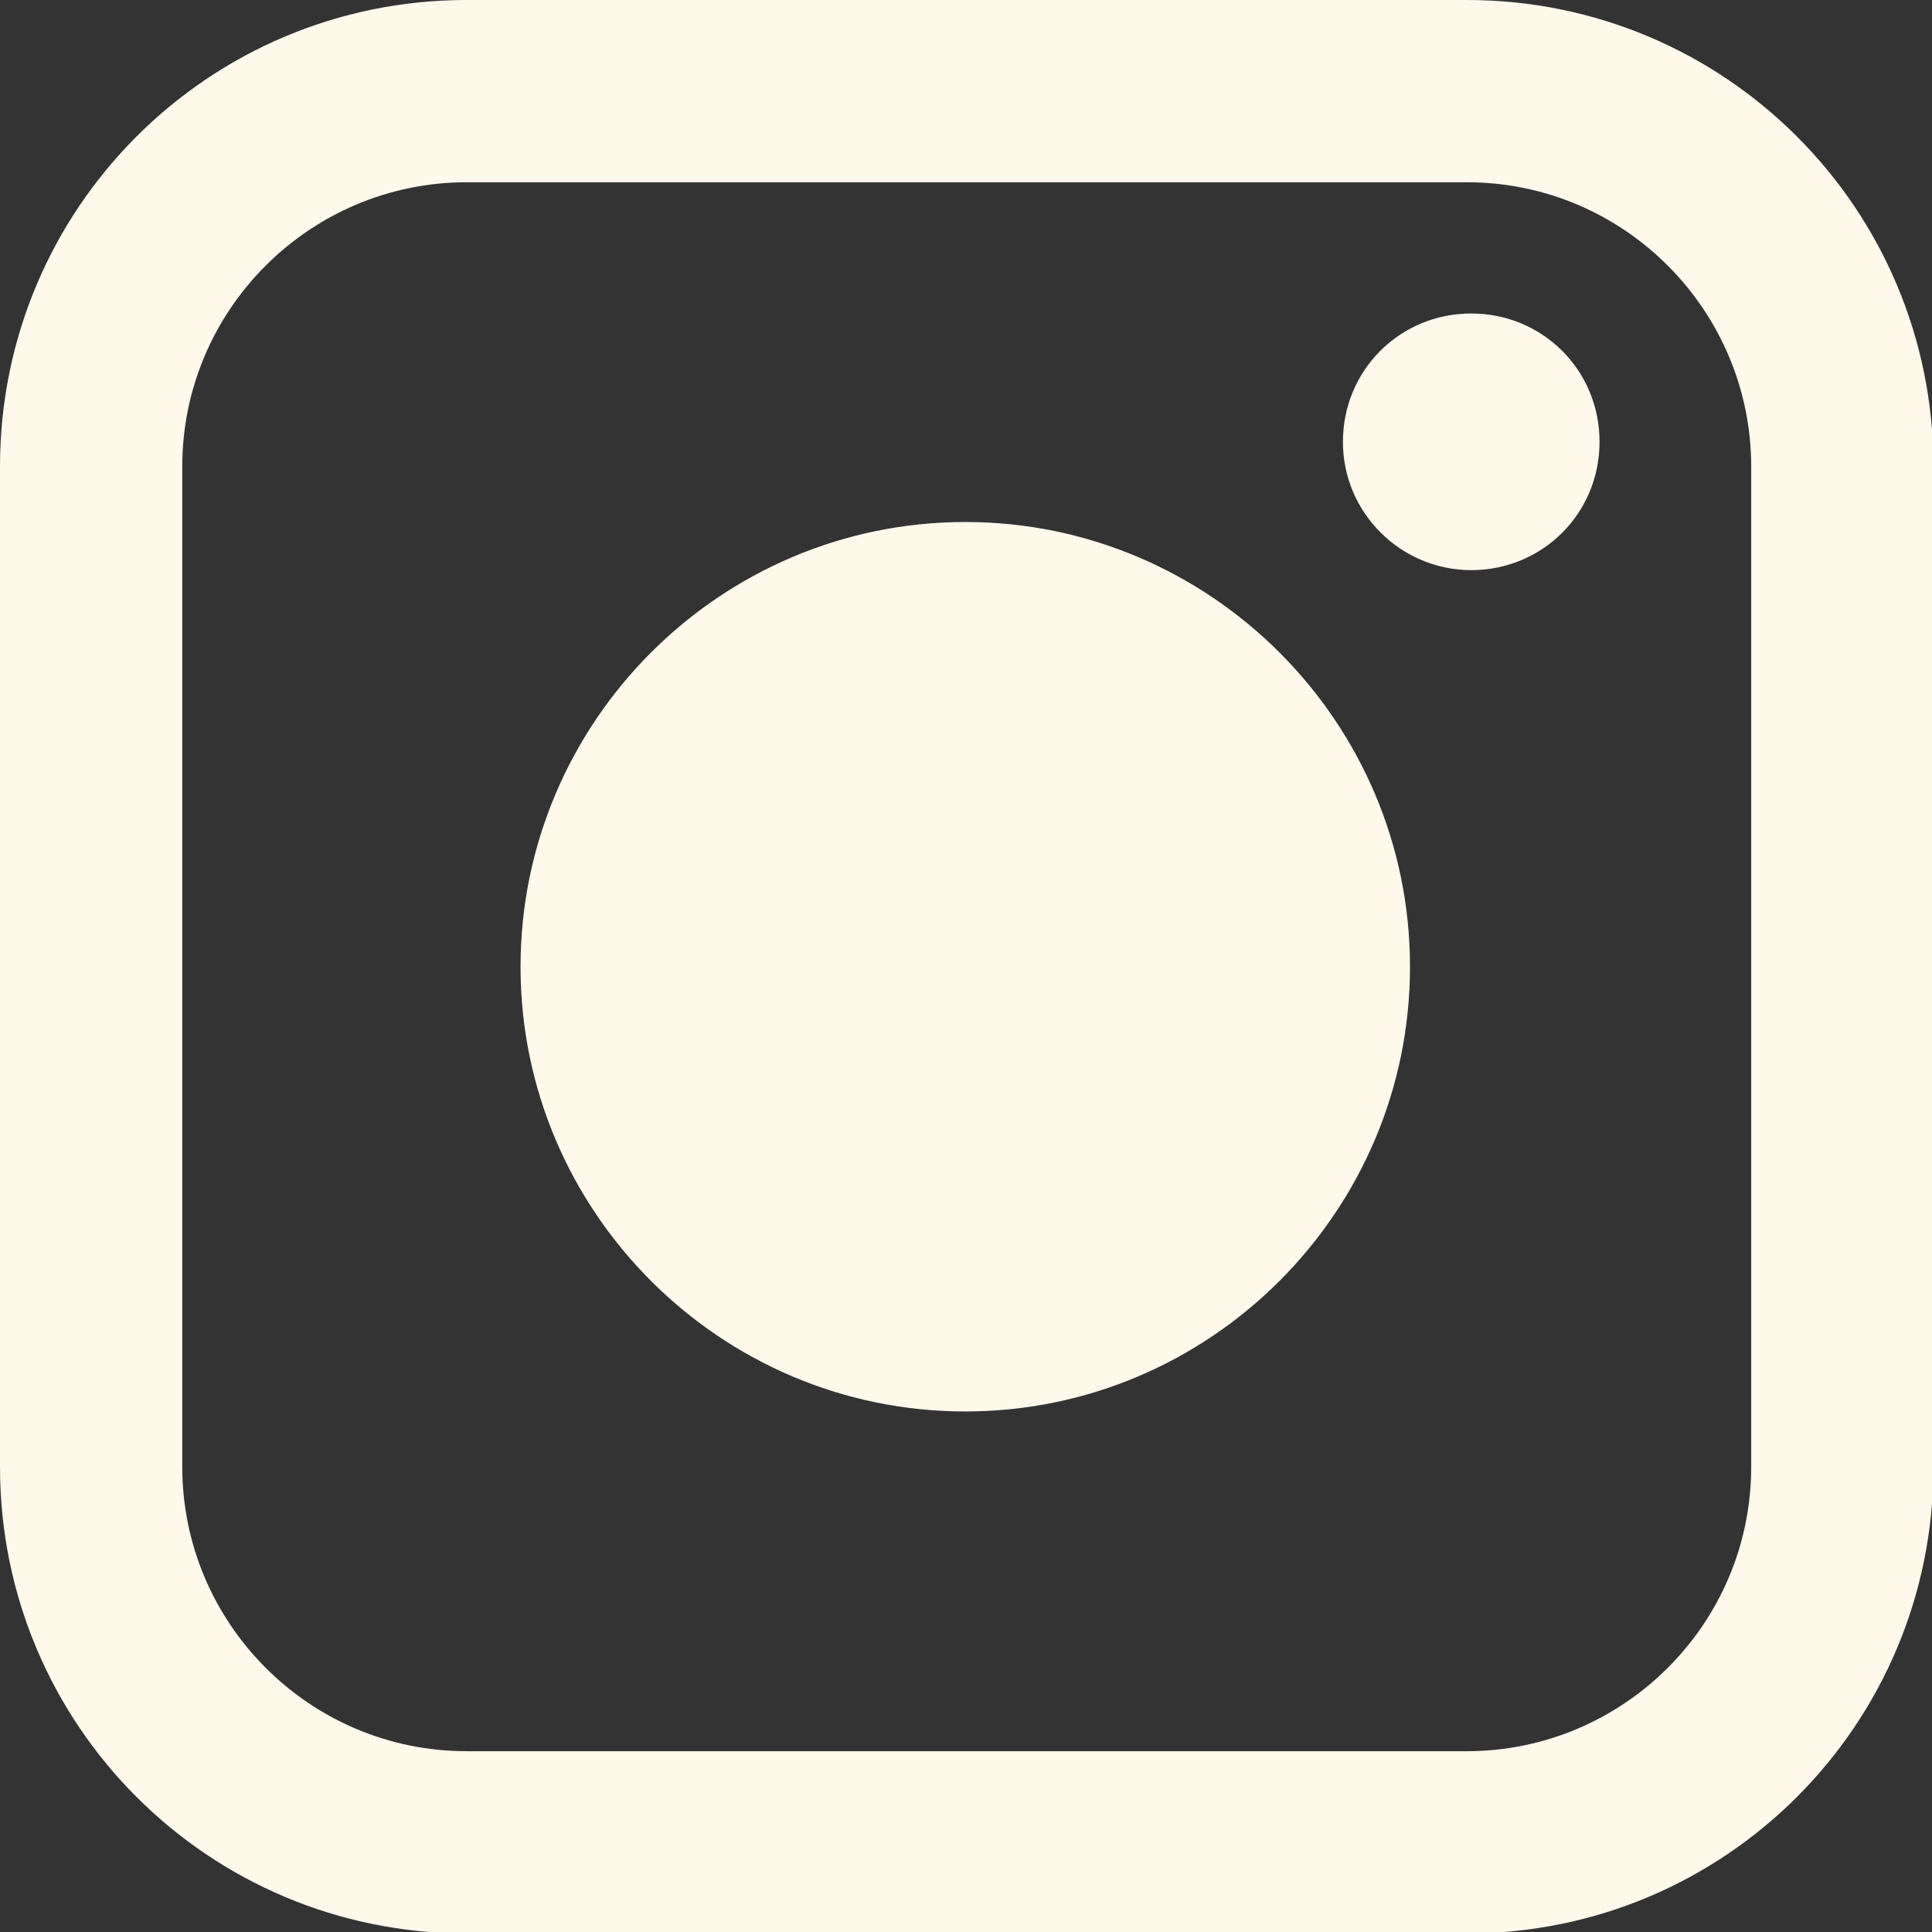 <?xml version="1.0" encoding="UTF-8"?>
<svg id="Layer_2" data-name="Layer 2" xmlns="http://www.w3.org/2000/svg" viewBox="0 0 13.25 13.25">
  <rect x="0" y="0" width="13.25" height="13.25" fill="#333333" stroke="none"/>
  <defs>
    <style>
      .cls-1 {
        fill: #fff9ec;
        fill-rule: evenodd;
      }
    </style>
  </defs>
  <g id="Layer_1-2" data-name="Layer 1">
    <g id="Free_Remix_Computer_Devices_instagram" data-name="Free Remix/Computer Devices/instagram">
      <path id="Union" class="cls-1" d="M0,3.2C0,1.43,1.43,0,3.2,0h6.86c1.77,0,3.2,1.43,3.2,3.2v6.86c0,1.77-1.43,3.2-3.2,3.2H3.2c-1.77,0-3.2-1.43-3.2-3.2V3.2ZM3.2,1.25c-1.07,0-1.95.87-1.95,1.95v6.86c0,1.07.87,1.95,1.95,1.95h6.86c1.07,0,1.95-.87,1.95-1.95V3.2c0-1.07-.87-1.95-1.95-1.95H3.2ZM10.09,3.91c-.48,0-.88-.39-.88-.88s.39-.88.88-.88.88.39.88.88-.39.88-.88.88ZM6.62,3.58c-1.68,0-3.05,1.37-3.05,3.05s1.37,3.05,3.05,3.05,3.05-1.37,3.05-3.05-1.37-3.05-3.05-3.05Z"/>
    </g>
  </g>
</svg>